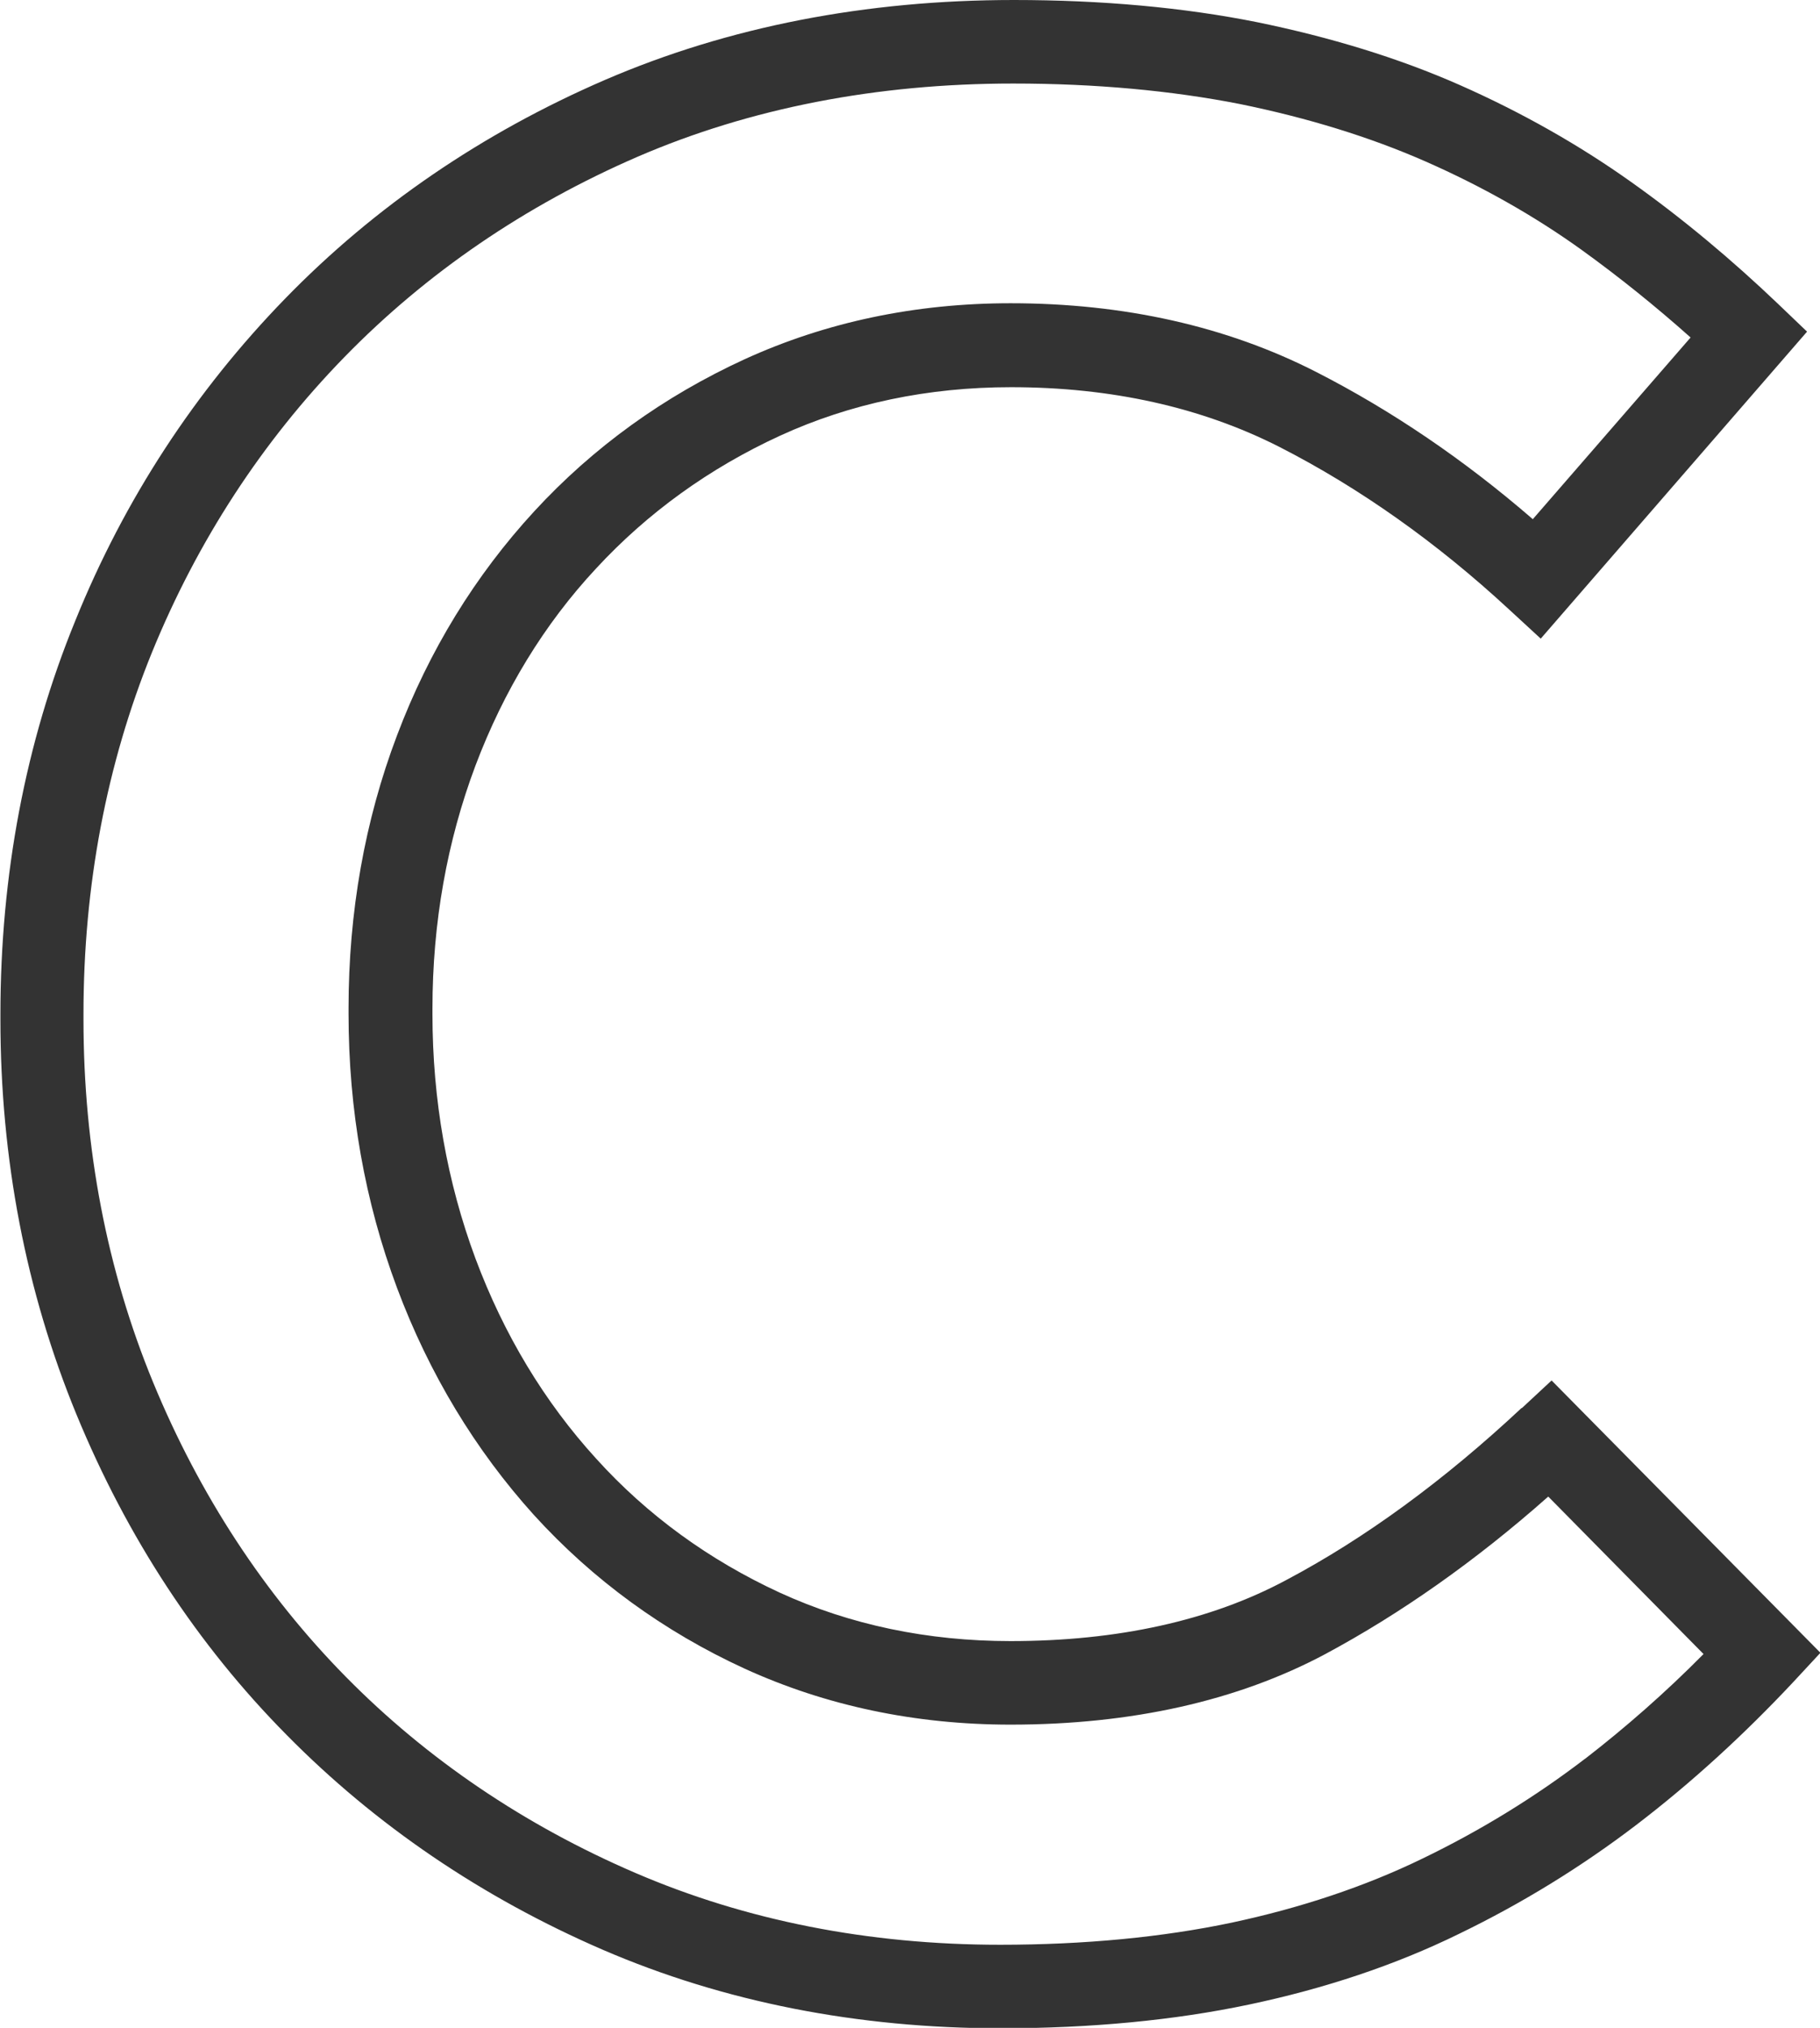 <svg xmlns="http://www.w3.org/2000/svg" id="Layer_2" data-name="Layer 2" viewBox="0 0 43.6 48.55"><defs><style>      .cls-1 {        fill: #333;      }    </style></defs><g id="Layer_1-2" data-name="Layer 1"><path class="cls-1" d="M36.45,33.71c-1.85,1.73-3.75,3.12-5.64,4.12-1.81.97-4.04,1.46-6.6,1.46-1.99,0-3.85-.39-5.53-1.16-1.69-.78-3.17-1.85-4.4-3.21-1.24-1.36-2.21-2.97-2.89-4.79-.68-1.83-1.03-3.8-1.03-5.85v-.13c0-2.06.35-4.01,1.03-5.82.68-1.8,1.65-3.39,2.89-4.72,1.23-1.33,2.71-2.4,4.41-3.18,1.68-.77,3.54-1.16,5.53-1.16,2.4,0,4.56.48,6.43,1.43,1.92.98,3.77,2.29,5.5,3.89l.76.7,6.38-7.35-.69-.66c-1.1-1.05-2.28-2.04-3.52-2.92-1.25-.89-2.63-1.67-4.1-2.32-1.47-.65-3.11-1.15-4.87-1.51-1.75-.35-3.71-.53-5.82-.53-3.55,0-6.84.64-9.79,1.91-2.94,1.27-5.52,3.03-7.67,5.24-2.15,2.21-3.85,4.8-5.03,7.72-1.19,2.91-1.79,6.08-1.79,9.41v.13c0,3.33.61,6.51,1.82,9.45,1.21,2.94,2.9,5.52,5.04,7.68,2.13,2.16,4.68,3.89,7.57,5.14,2.9,1.25,6.11,1.88,9.53,1.88,2.16,0,4.16-.19,5.96-.57,1.8-.38,3.49-.94,5.02-1.69,1.51-.73,2.94-1.61,4.25-2.61,1.31-1,2.57-2.15,3.76-3.42l.65-.7-6.44-6.52-.71.66ZM37.98,42.1c-1.2.92-2.52,1.73-3.91,2.4-1.38.67-2.92,1.18-4.56,1.53-1.66.35-3.53.53-5.55.53-3.15,0-6.09-.58-8.74-1.72-2.65-1.14-4.99-2.72-6.94-4.7-1.95-1.98-3.5-4.35-4.61-7.04-1.11-2.69-1.67-5.62-1.67-8.69v-.13c0-3.07.55-5.98,1.64-8.66,1.09-2.67,2.64-5.05,4.61-7.07,1.97-2.02,4.33-3.63,7.03-4.8,2.69-1.16,5.72-1.75,8.99-1.75,1.98,0,3.8.17,5.43.49,1.62.33,3.12.79,4.46,1.38,1.34.59,2.6,1.3,3.74,2.12.9.65,1.77,1.35,2.6,2.09l-3.78,4.35c-1.64-1.42-3.38-2.6-5.18-3.52-2.15-1.1-4.62-1.65-7.33-1.65-2.28,0-4.42.45-6.37,1.34-1.94.89-3.63,2.11-5.04,3.64-1.41,1.53-2.52,3.33-3.29,5.37-.77,2.03-1.16,4.23-1.16,6.53v.13c0,2.3.39,4.5,1.16,6.56.77,2.06,1.88,3.89,3.28,5.44,1.41,1.55,3.11,2.79,5.05,3.68,1.95.89,4.09,1.34,6.37,1.34,2.9,0,5.44-.57,7.54-1.69,1.79-.96,3.59-2.22,5.34-3.77l3.72,3.77c-.91.92-1.87,1.76-2.84,2.51Z"></path></g></svg>